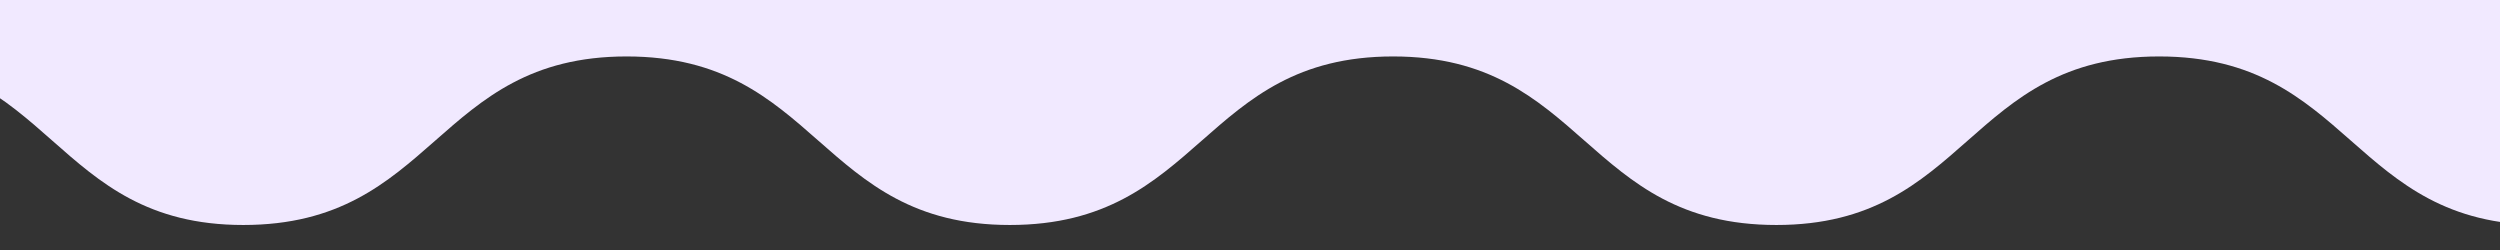 <svg xmlns="http://www.w3.org/2000/svg" xmlns:xlink="http://www.w3.org/1999/xlink" width="1200" zoomAndPan="magnify" viewBox="0 0 900 90" height="120" preserveAspectRatio="xMidYMid meet" version="1.0"><rect x="0" y="0" width="900" height="90" fill="#333333" stroke="none"/><defs><clipPath id="52af4f7550"><path d="M 0 0 L 900 0 L 900 80.996 L 0 80.996 Z M 0 0 " clip-rule="nonzero"/></clipPath></defs><g clip-path="url(#52af4f7550)"><path fill="#f1e9ff" d="M 915.27 80.996 C 846.379 80.996 846.379 20.32 777.289 20.32 C 708.199 20.32 708.395 80.996 639.504 80.996 C 570.414 80.996 570.414 20.32 501.52 20.32 C 432.629 20.32 432.629 80.996 363.539 80.996 C 294.648 80.996 294.648 20.32 225.559 20.32 C 156.664 20.32 156.664 80.996 87.578 80.996 C 18.879 80.996 18.879 20.32 -50.016 20.32 L -50.016 -406.539 C 18.879 -406.539 18.879 -345.867 87.969 -345.867 C 156.859 -345.867 156.859 -406.539 225.949 -406.539 C 294.844 -406.539 294.844 -345.867 363.93 -345.867 C 432.824 -345.867 432.824 -406.539 501.914 -406.539 C 570.805 -406.539 570.805 -345.867 639.895 -345.867 C 708.789 -345.867 708.789 -406.539 777.875 -406.539 C 846.965 -406.539 846.77 -345.867 915.859 -345.867 L 915.859 80.996 Z M 915.27 80.996 " fill-opacity="1" fill-rule="nonzero"/></g></svg>